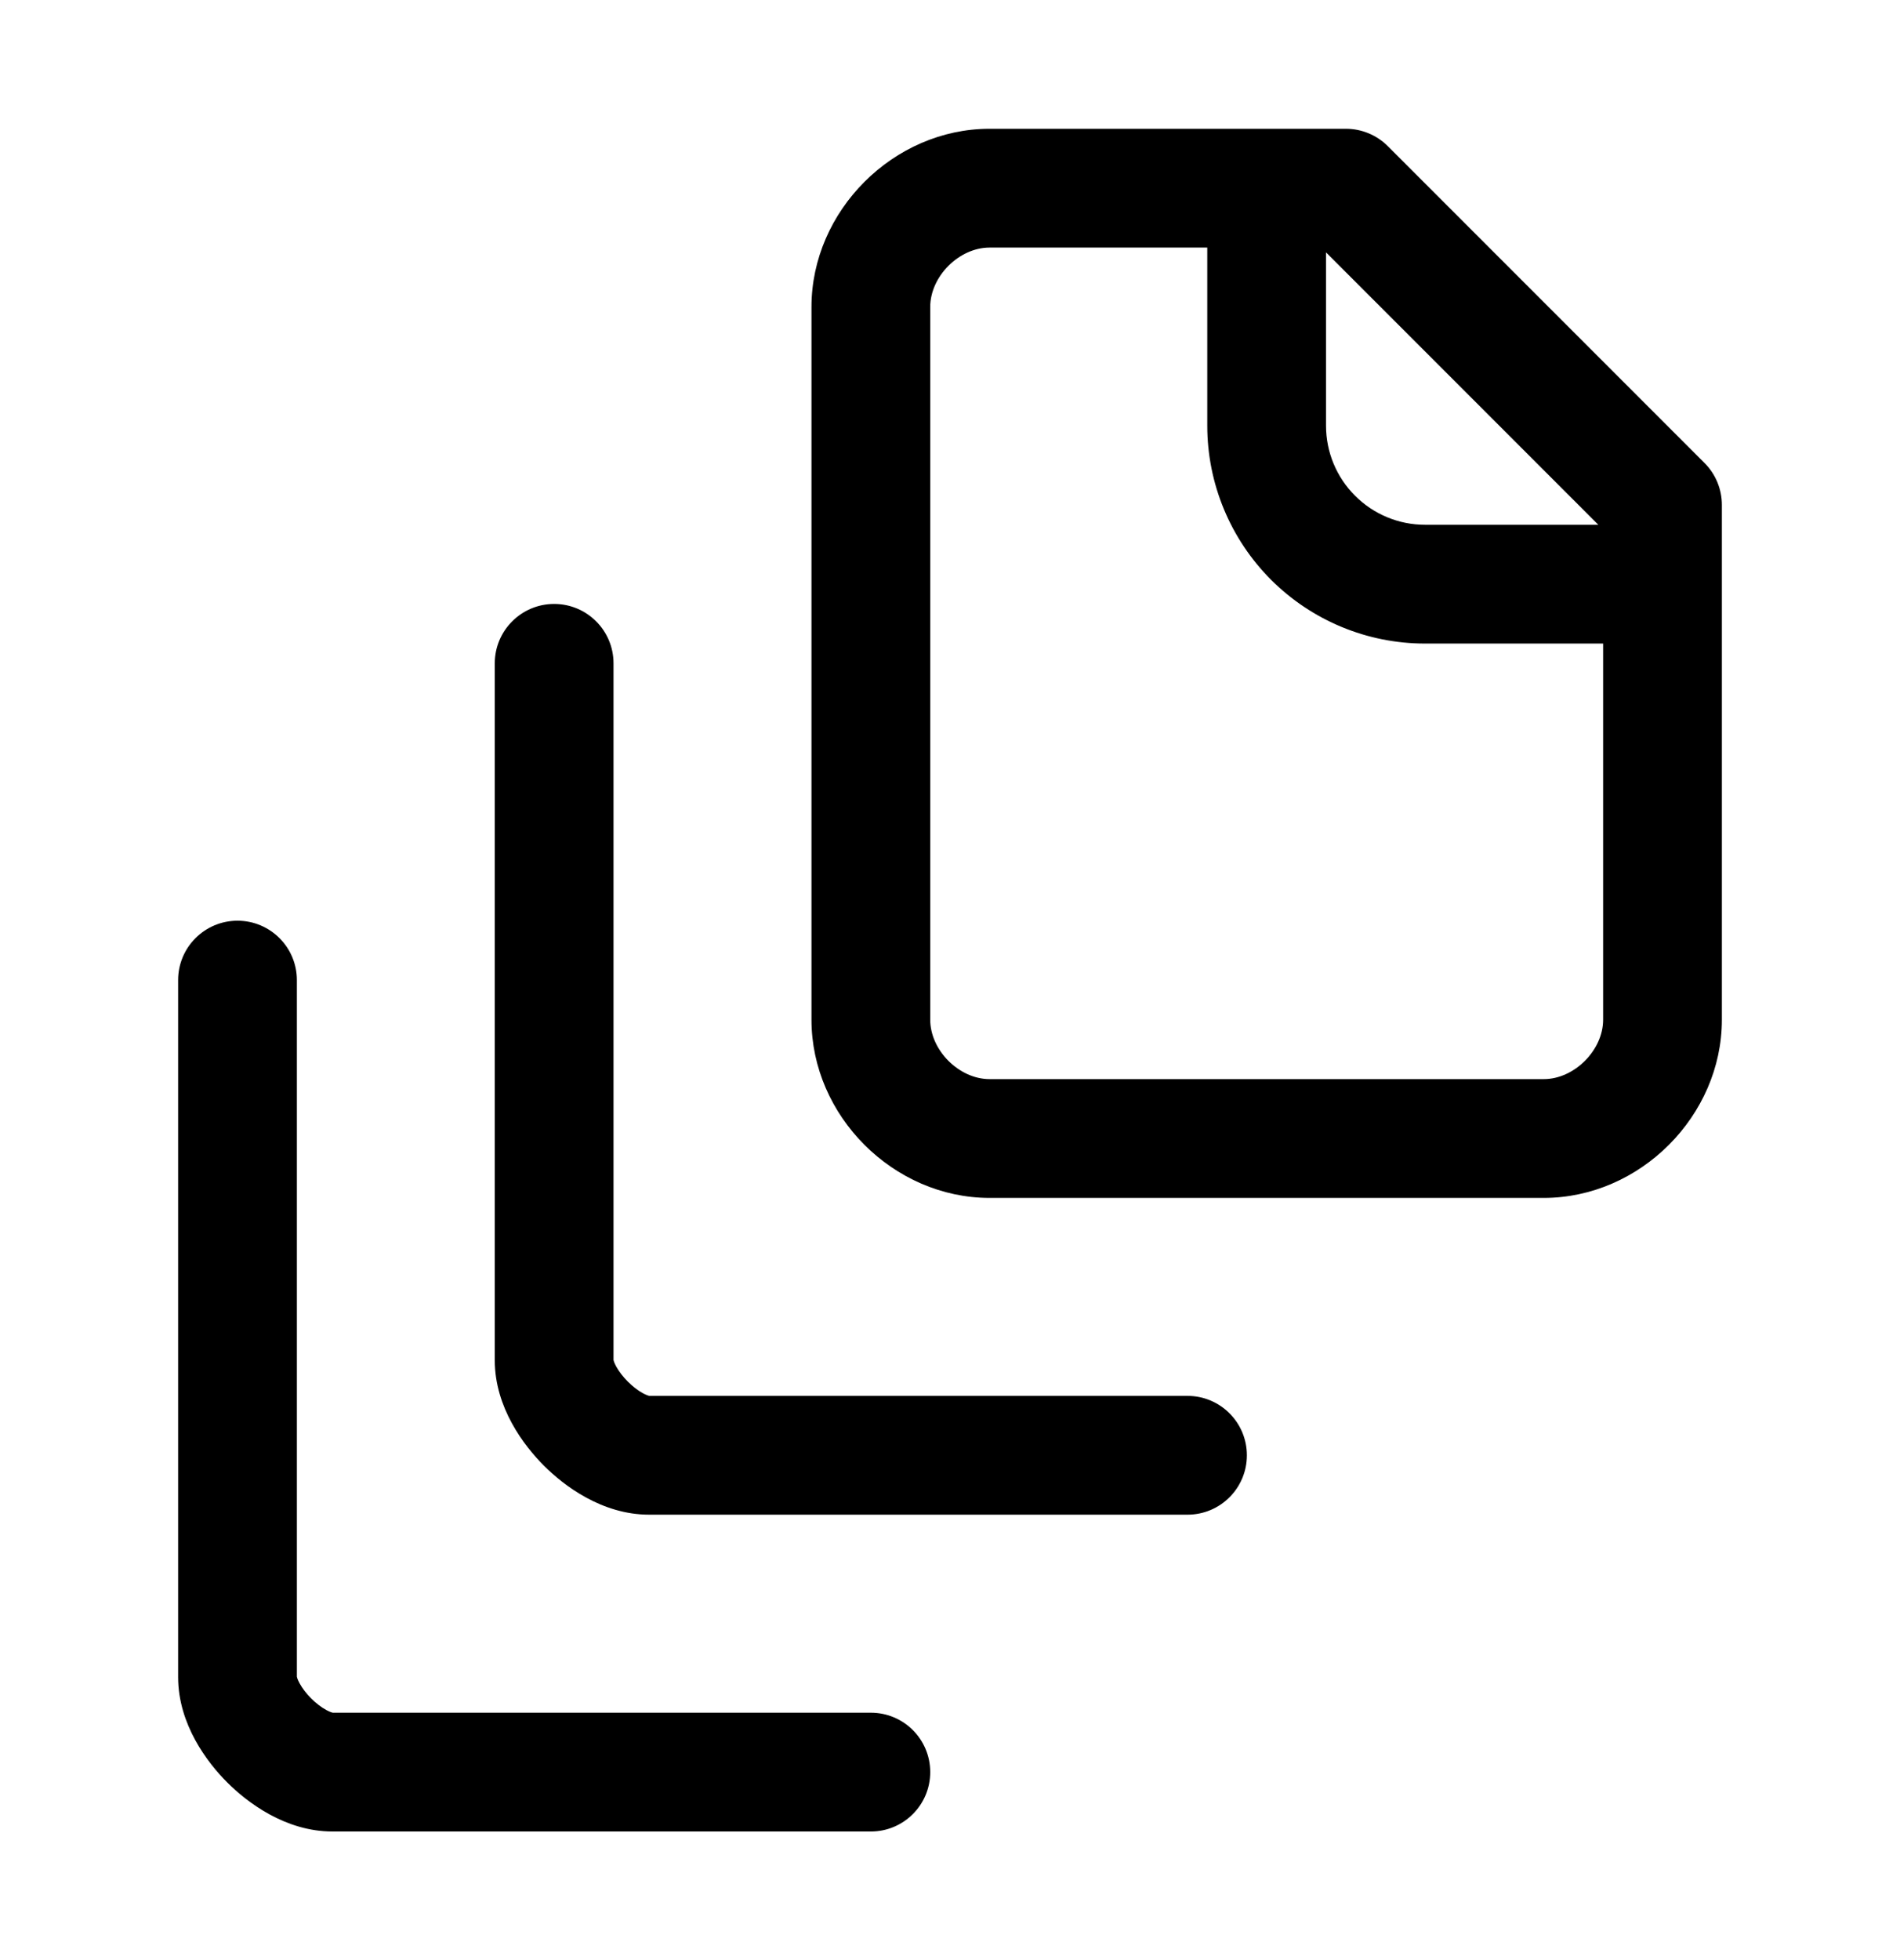 <svg width="32" height="33" viewBox="0 0 32 33" fill="none" xmlns="http://www.w3.org/2000/svg">
<path fill-rule="evenodd" clip-rule="evenodd" d="M16.667 4.168C16.152 4.168 15.667 4.654 15.667 5.168V17.168C15.667 17.682 16.152 18.168 16.667 18.168H26C26.514 18.168 27 17.682 27 17.168V10.835H24C23.027 10.835 22.095 10.448 21.407 9.761C20.72 9.073 20.333 8.14 20.333 7.168V4.168H16.667ZM16.667 2.168C15.048 2.168 13.667 3.549 13.667 5.168V17.168C13.667 18.787 15.048 20.168 16.667 20.168H26C27.619 20.168 29 18.787 29 17.168V8.501C29 8.236 28.895 7.982 28.707 7.794L23.374 2.461C23.186 2.273 22.932 2.168 22.667 2.168H16.667ZM22.333 4.249V7.168C22.333 7.61 22.509 8.034 22.822 8.346C23.134 8.659 23.558 8.835 24 8.835H26.919L22.333 4.249ZM9.333 10.168C9.886 10.168 10.333 10.616 10.333 11.168V22.897C10.334 22.899 10.339 22.935 10.378 23.006C10.424 23.09 10.495 23.182 10.574 23.261C10.653 23.34 10.744 23.411 10.829 23.457C10.9 23.495 10.936 23.501 10.938 23.501H20C20.552 23.501 21 23.949 21 24.501C21 25.054 20.552 25.501 20 25.501H10.933C10.134 25.501 9.491 25.007 9.16 24.675C8.828 24.343 8.333 23.7 8.333 22.901V11.168C8.333 10.616 8.781 10.168 9.333 10.168ZM4 15.501C4.552 15.501 5 15.949 5 16.501V28.23C5.001 28.232 5.006 28.268 5.045 28.339C5.091 28.424 5.161 28.515 5.24 28.594C5.32 28.673 5.411 28.744 5.496 28.79C5.567 28.829 5.603 28.834 5.604 28.835H14.667C15.219 28.835 15.667 29.282 15.667 29.835C15.667 30.387 15.219 30.835 14.667 30.835H5.6C4.801 30.835 4.158 30.34 3.826 30.008C3.495 29.677 3 29.034 3 28.235V16.501C3 15.949 3.448 15.501 4 15.501Z" fill="black"/>
</svg>
